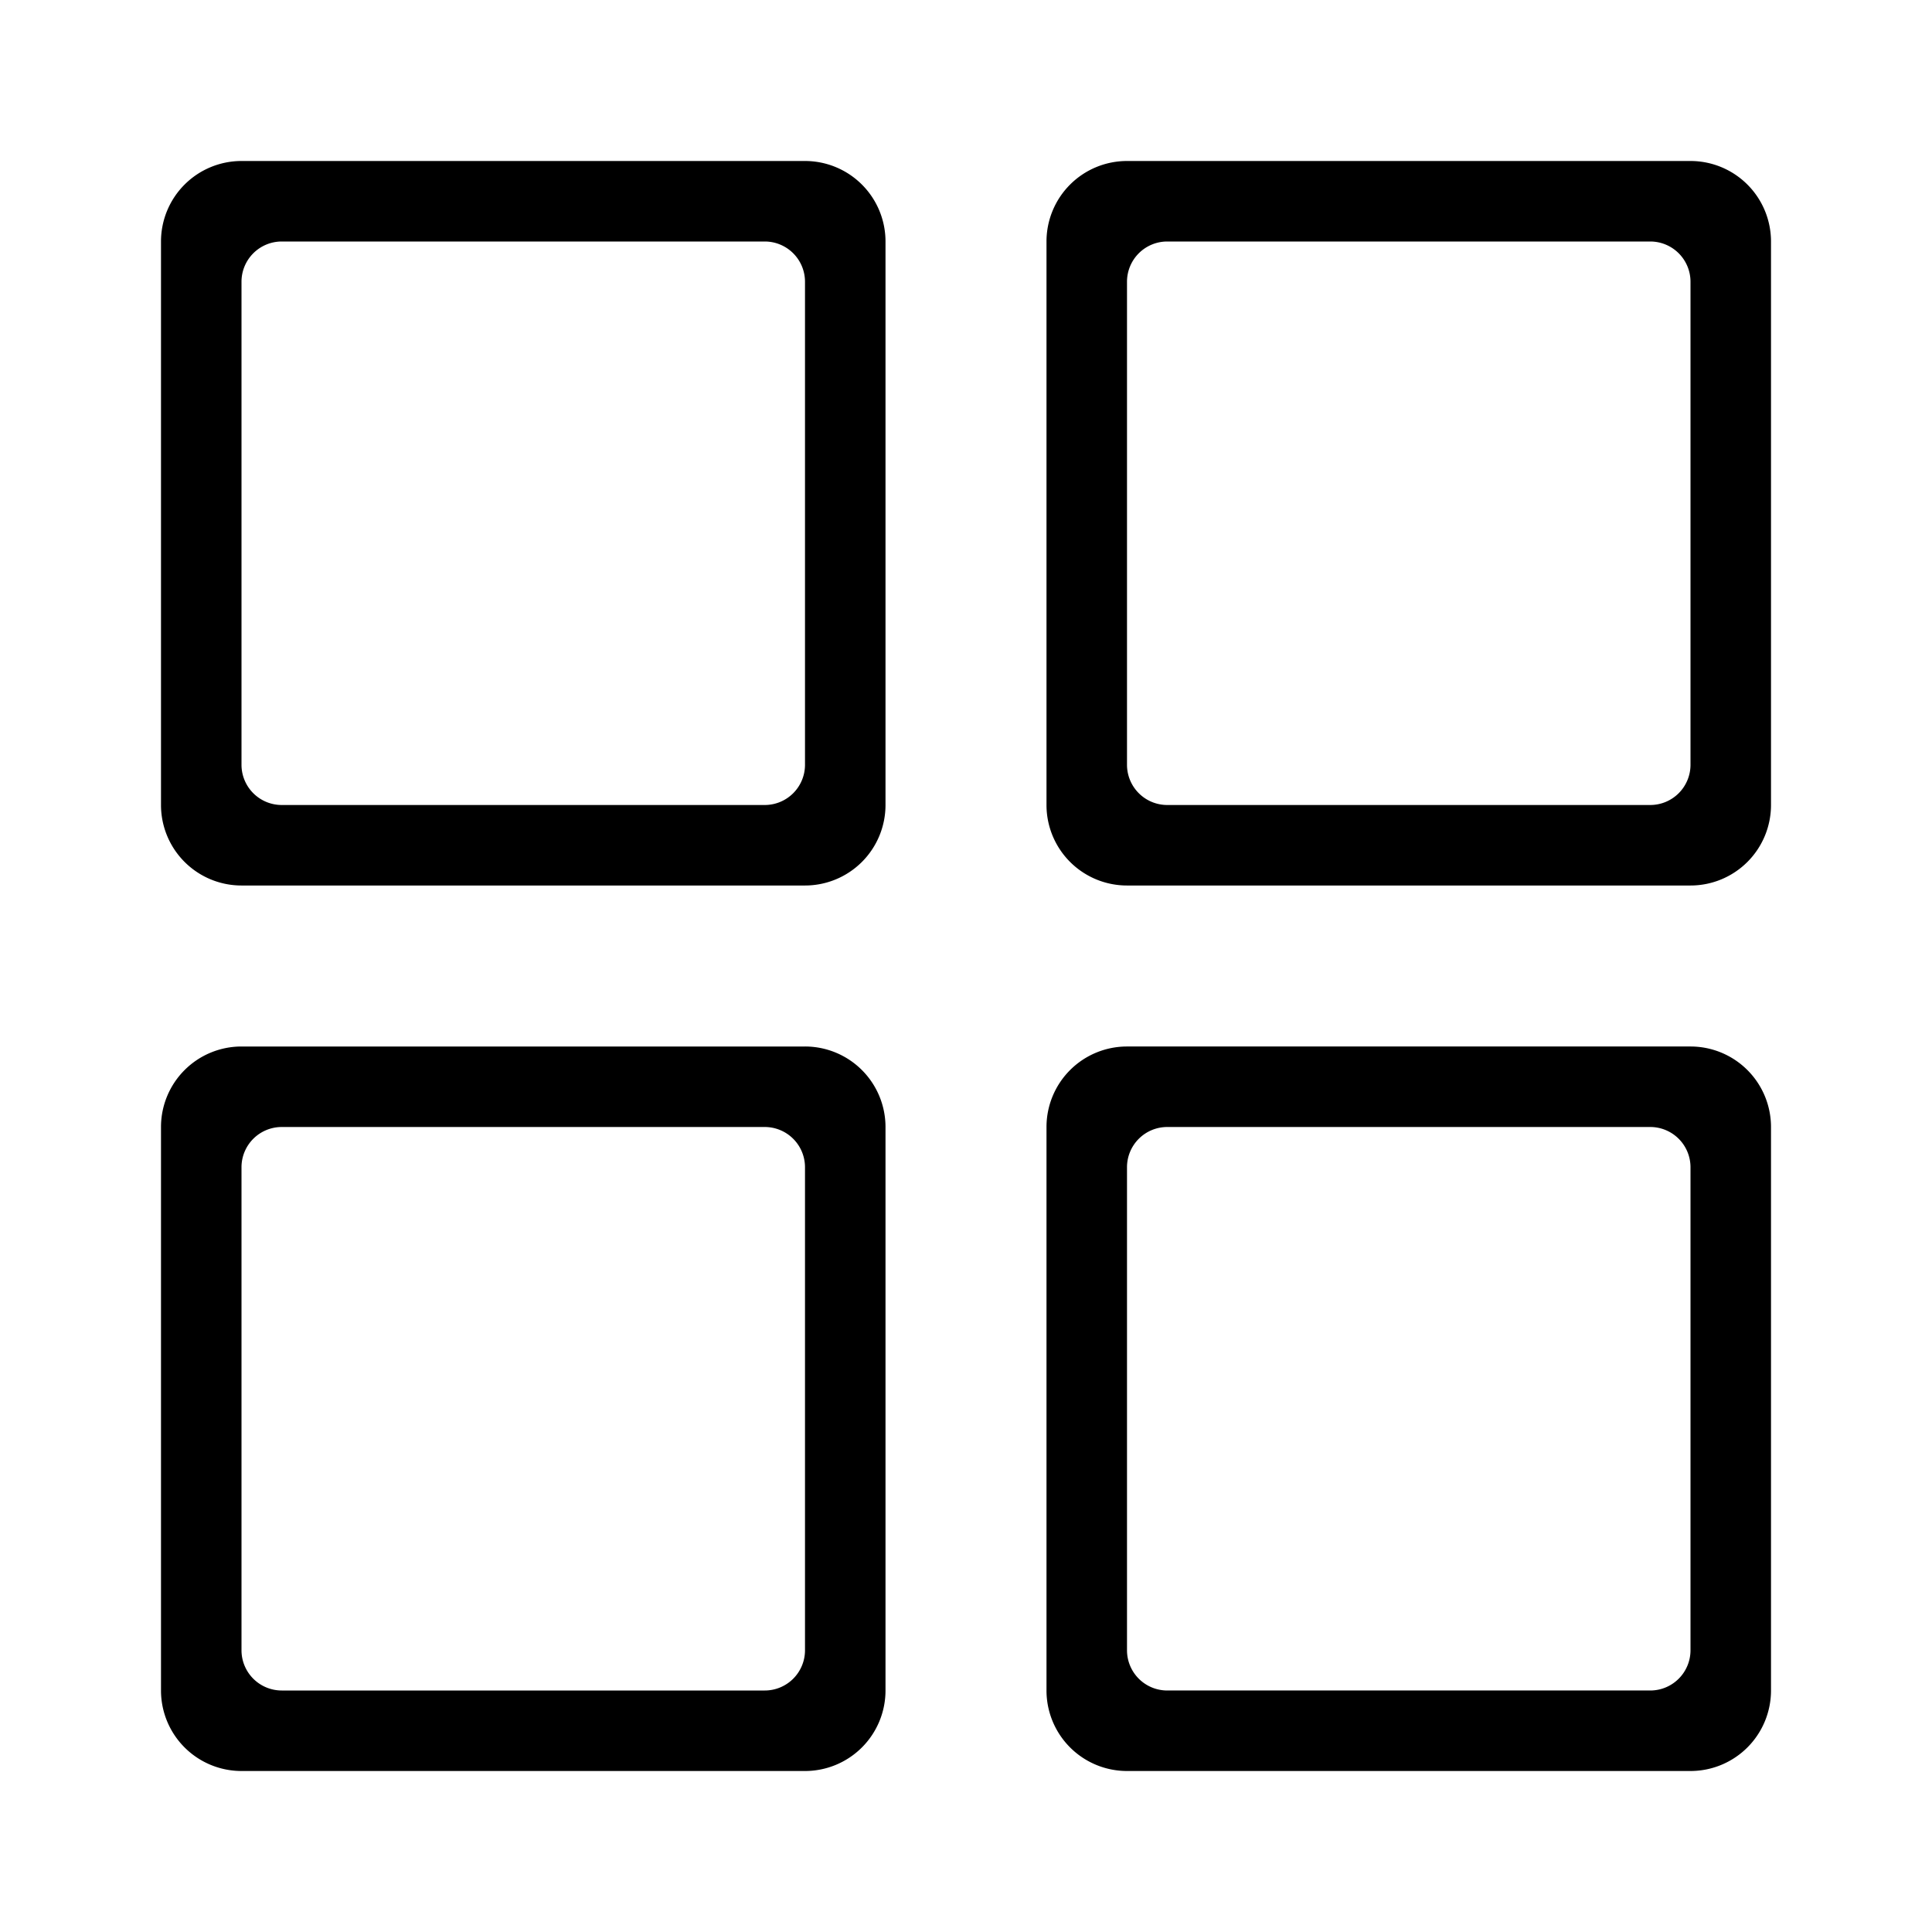 <?xml version="1.0" standalone="no"?><!DOCTYPE svg PUBLIC "-//W3C//DTD SVG 1.1//EN" "http://www.w3.org/Graphics/SVG/1.1/DTD/svg11.dtd"><svg t="1623468310228" class="icon" viewBox="0 0 1024 1024" version="1.1" xmlns="http://www.w3.org/2000/svg" p-id="8930" width="20" height="20" xmlns:xlink="http://www.w3.org/1999/xlink"><defs><style type="text/css"></style></defs><path d="M426.667 554.667H128a42.667 42.667 0 0 0-42.667 42.667v298.667a42.667 42.667 0 0 0 42.667 42.667h298.667a42.667 42.667 0 0 0 42.667-42.667V597.333a42.667 42.667 0 0 0-42.667-42.667z m0 320a21.333 21.333 0 0 1-21.333 21.333H149.333a21.333 21.333 0 0 1-21.333-21.333V618.667a21.333 21.333 0 0 1 21.333-21.333h256a21.333 21.333 0 0 1 21.333 21.333zM896 85.333H597.333a42.667 42.667 0 0 0-42.667 42.667v298.667a42.667 42.667 0 0 0 42.667 42.667h298.667a42.667 42.667 0 0 0 42.667-42.667V128a42.667 42.667 0 0 0-42.667-42.667z m0 320a21.333 21.333 0 0 1-21.333 21.333H618.667a21.333 21.333 0 0 1-21.333-21.333V149.333a21.333 21.333 0 0 1 21.333-21.333h256a21.333 21.333 0 0 1 21.333 21.333z m0 149.333H597.333a42.667 42.667 0 0 0-42.667 42.667v298.667a42.667 42.667 0 0 0 42.667 42.667h298.667a42.667 42.667 0 0 0 42.667-42.667V597.333a42.667 42.667 0 0 0-42.667-42.667z m0 320a21.333 21.333 0 0 1-21.333 21.333H618.667a21.333 21.333 0 0 1-21.333-21.333V618.667a21.333 21.333 0 0 1 21.333-21.333h256a21.333 21.333 0 0 1 21.333 21.333zM426.667 85.333H128a42.667 42.667 0 0 0-42.667 42.667v298.667a42.667 42.667 0 0 0 42.667 42.667h298.667a42.667 42.667 0 0 0 42.667-42.667V128a42.667 42.667 0 0 0-42.667-42.667z m0 320a21.333 21.333 0 0 1-21.333 21.333H149.333a21.333 21.333 0 0 1-21.333-21.333V149.333a21.333 21.333 0 0 1 21.333-21.333h256a21.333 21.333 0 0 1 21.333 21.333z" p-id="8931"></path></svg>